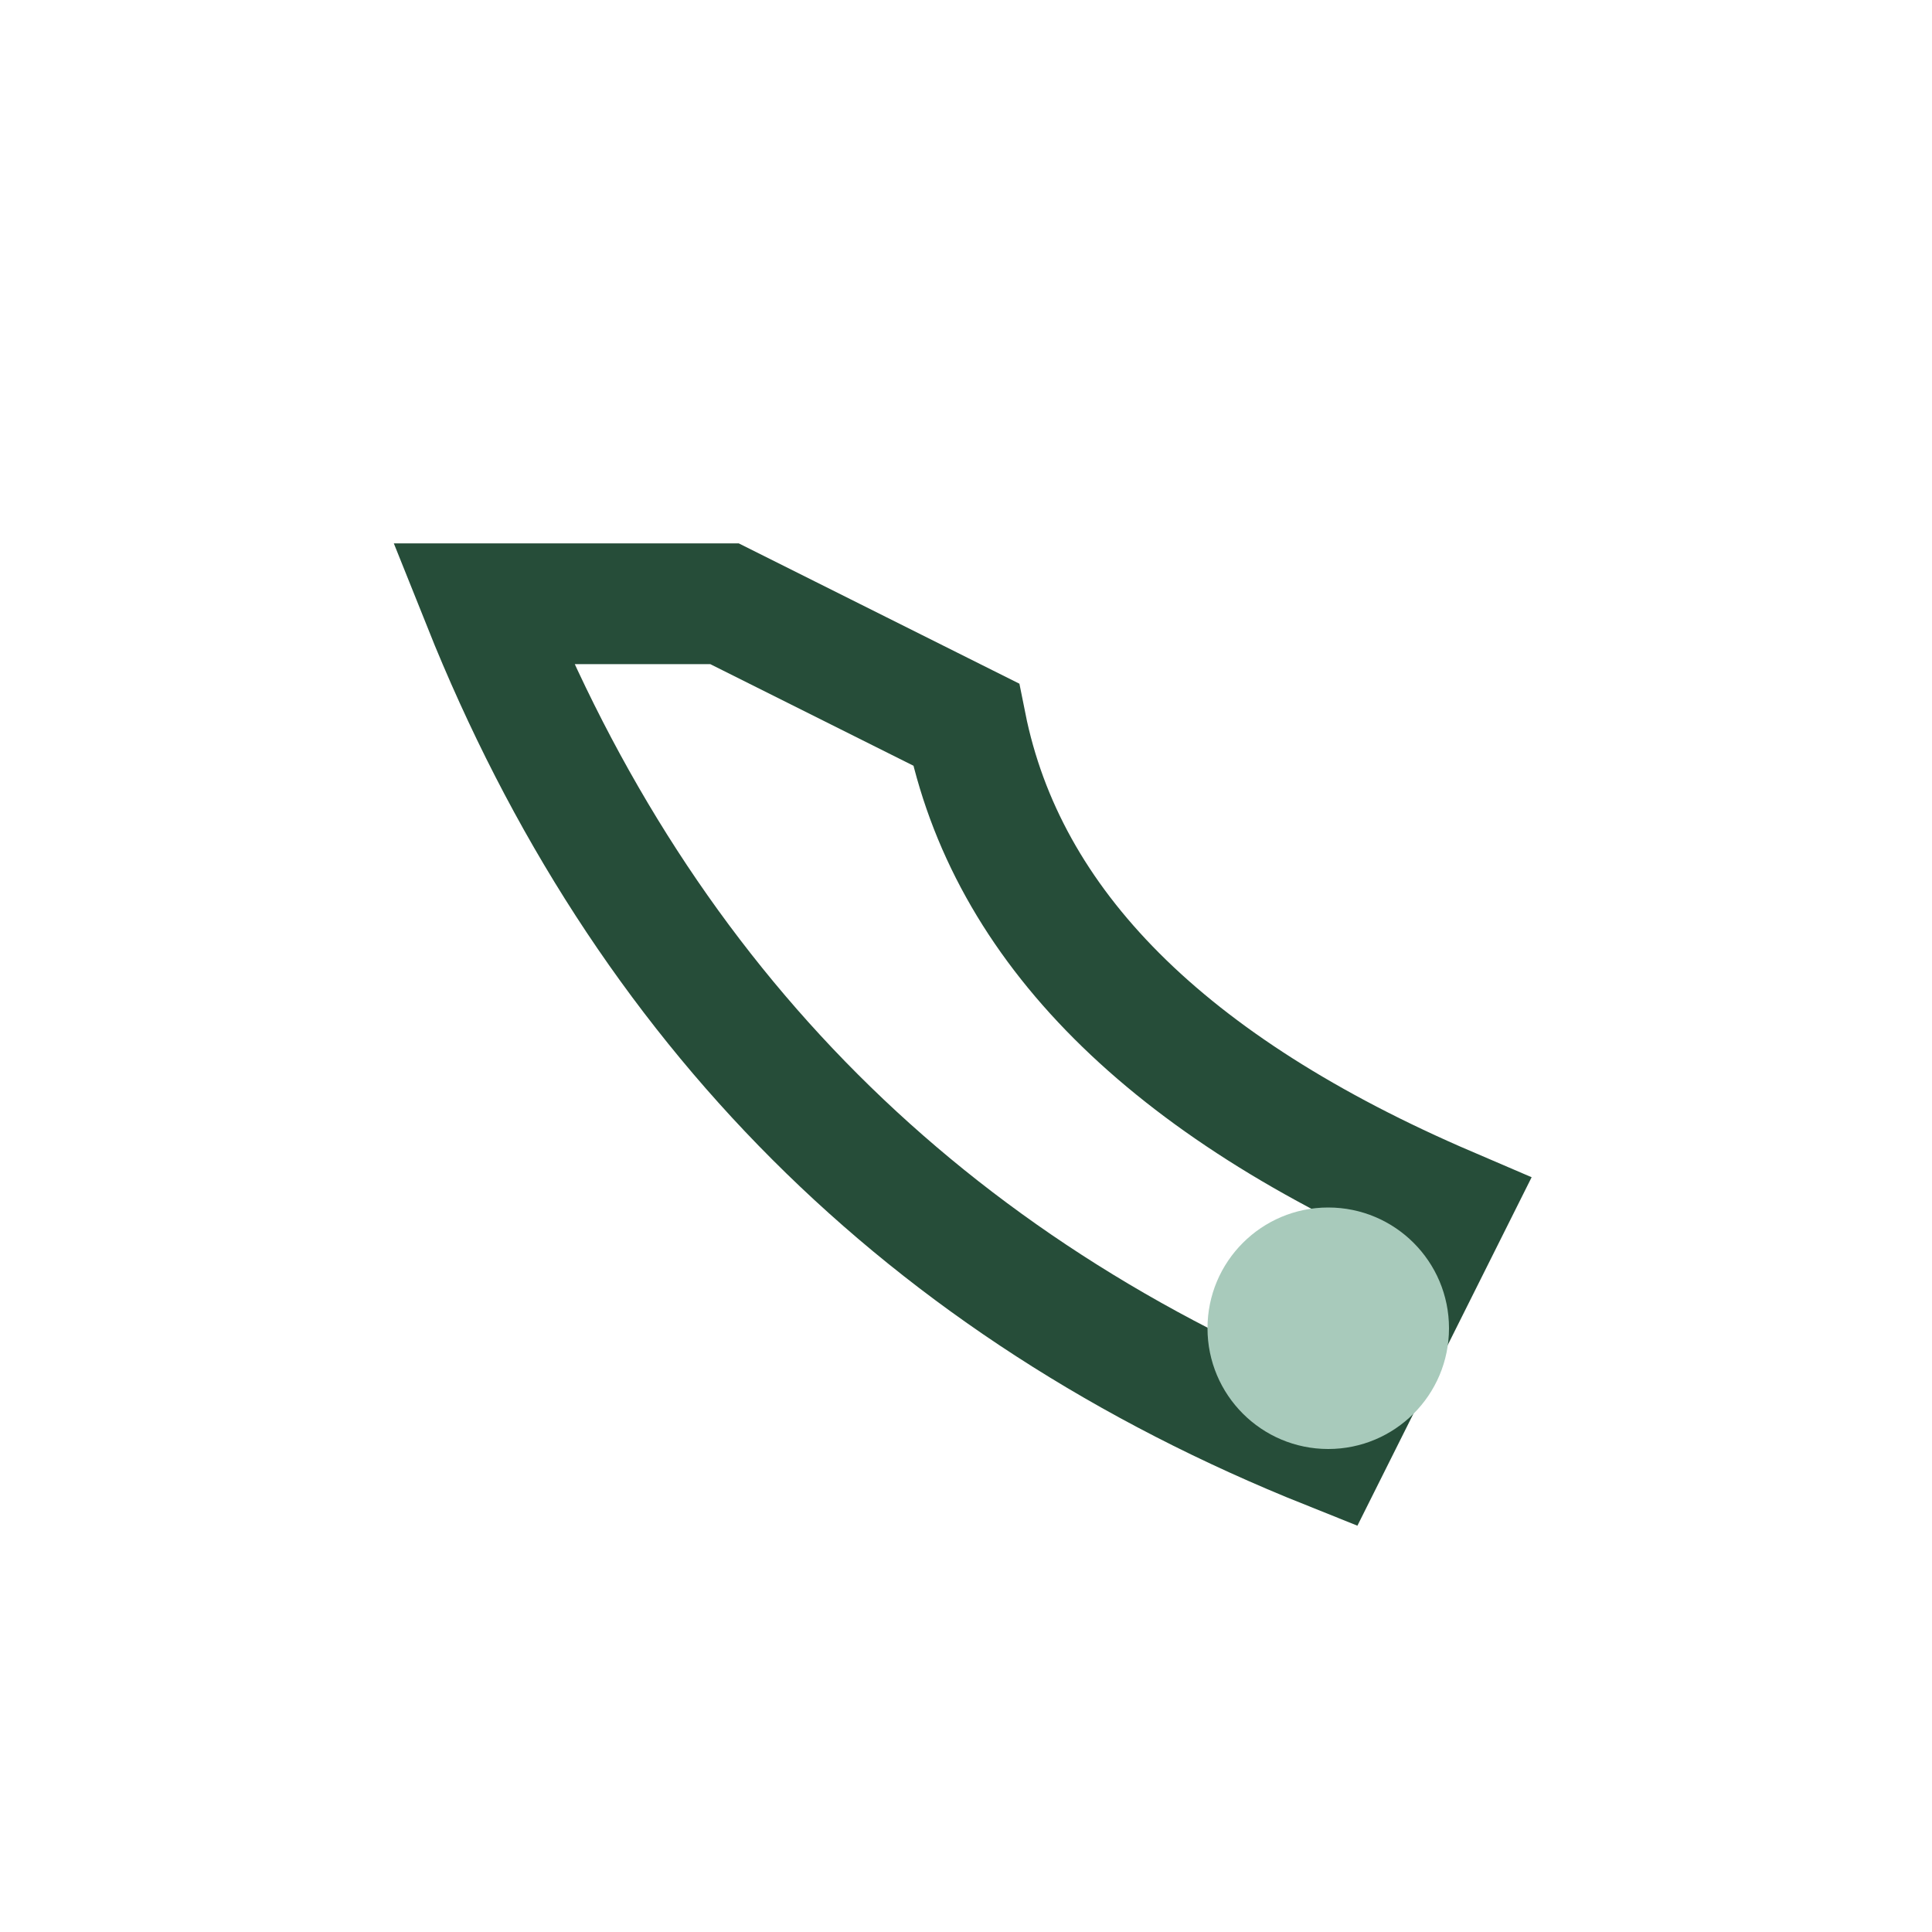 <?xml version="1.0" encoding="UTF-8"?>
<svg xmlns="http://www.w3.org/2000/svg" width="32" height="32" viewBox="0 0 32 32"><path d="M8 10q4 10 14 14l2-4q-7-3-8-8l-4-2z" fill="none" stroke="#264d39" stroke-width="2"/><circle cx="22" cy="22" r="2" fill="#a8cabb"/></svg>